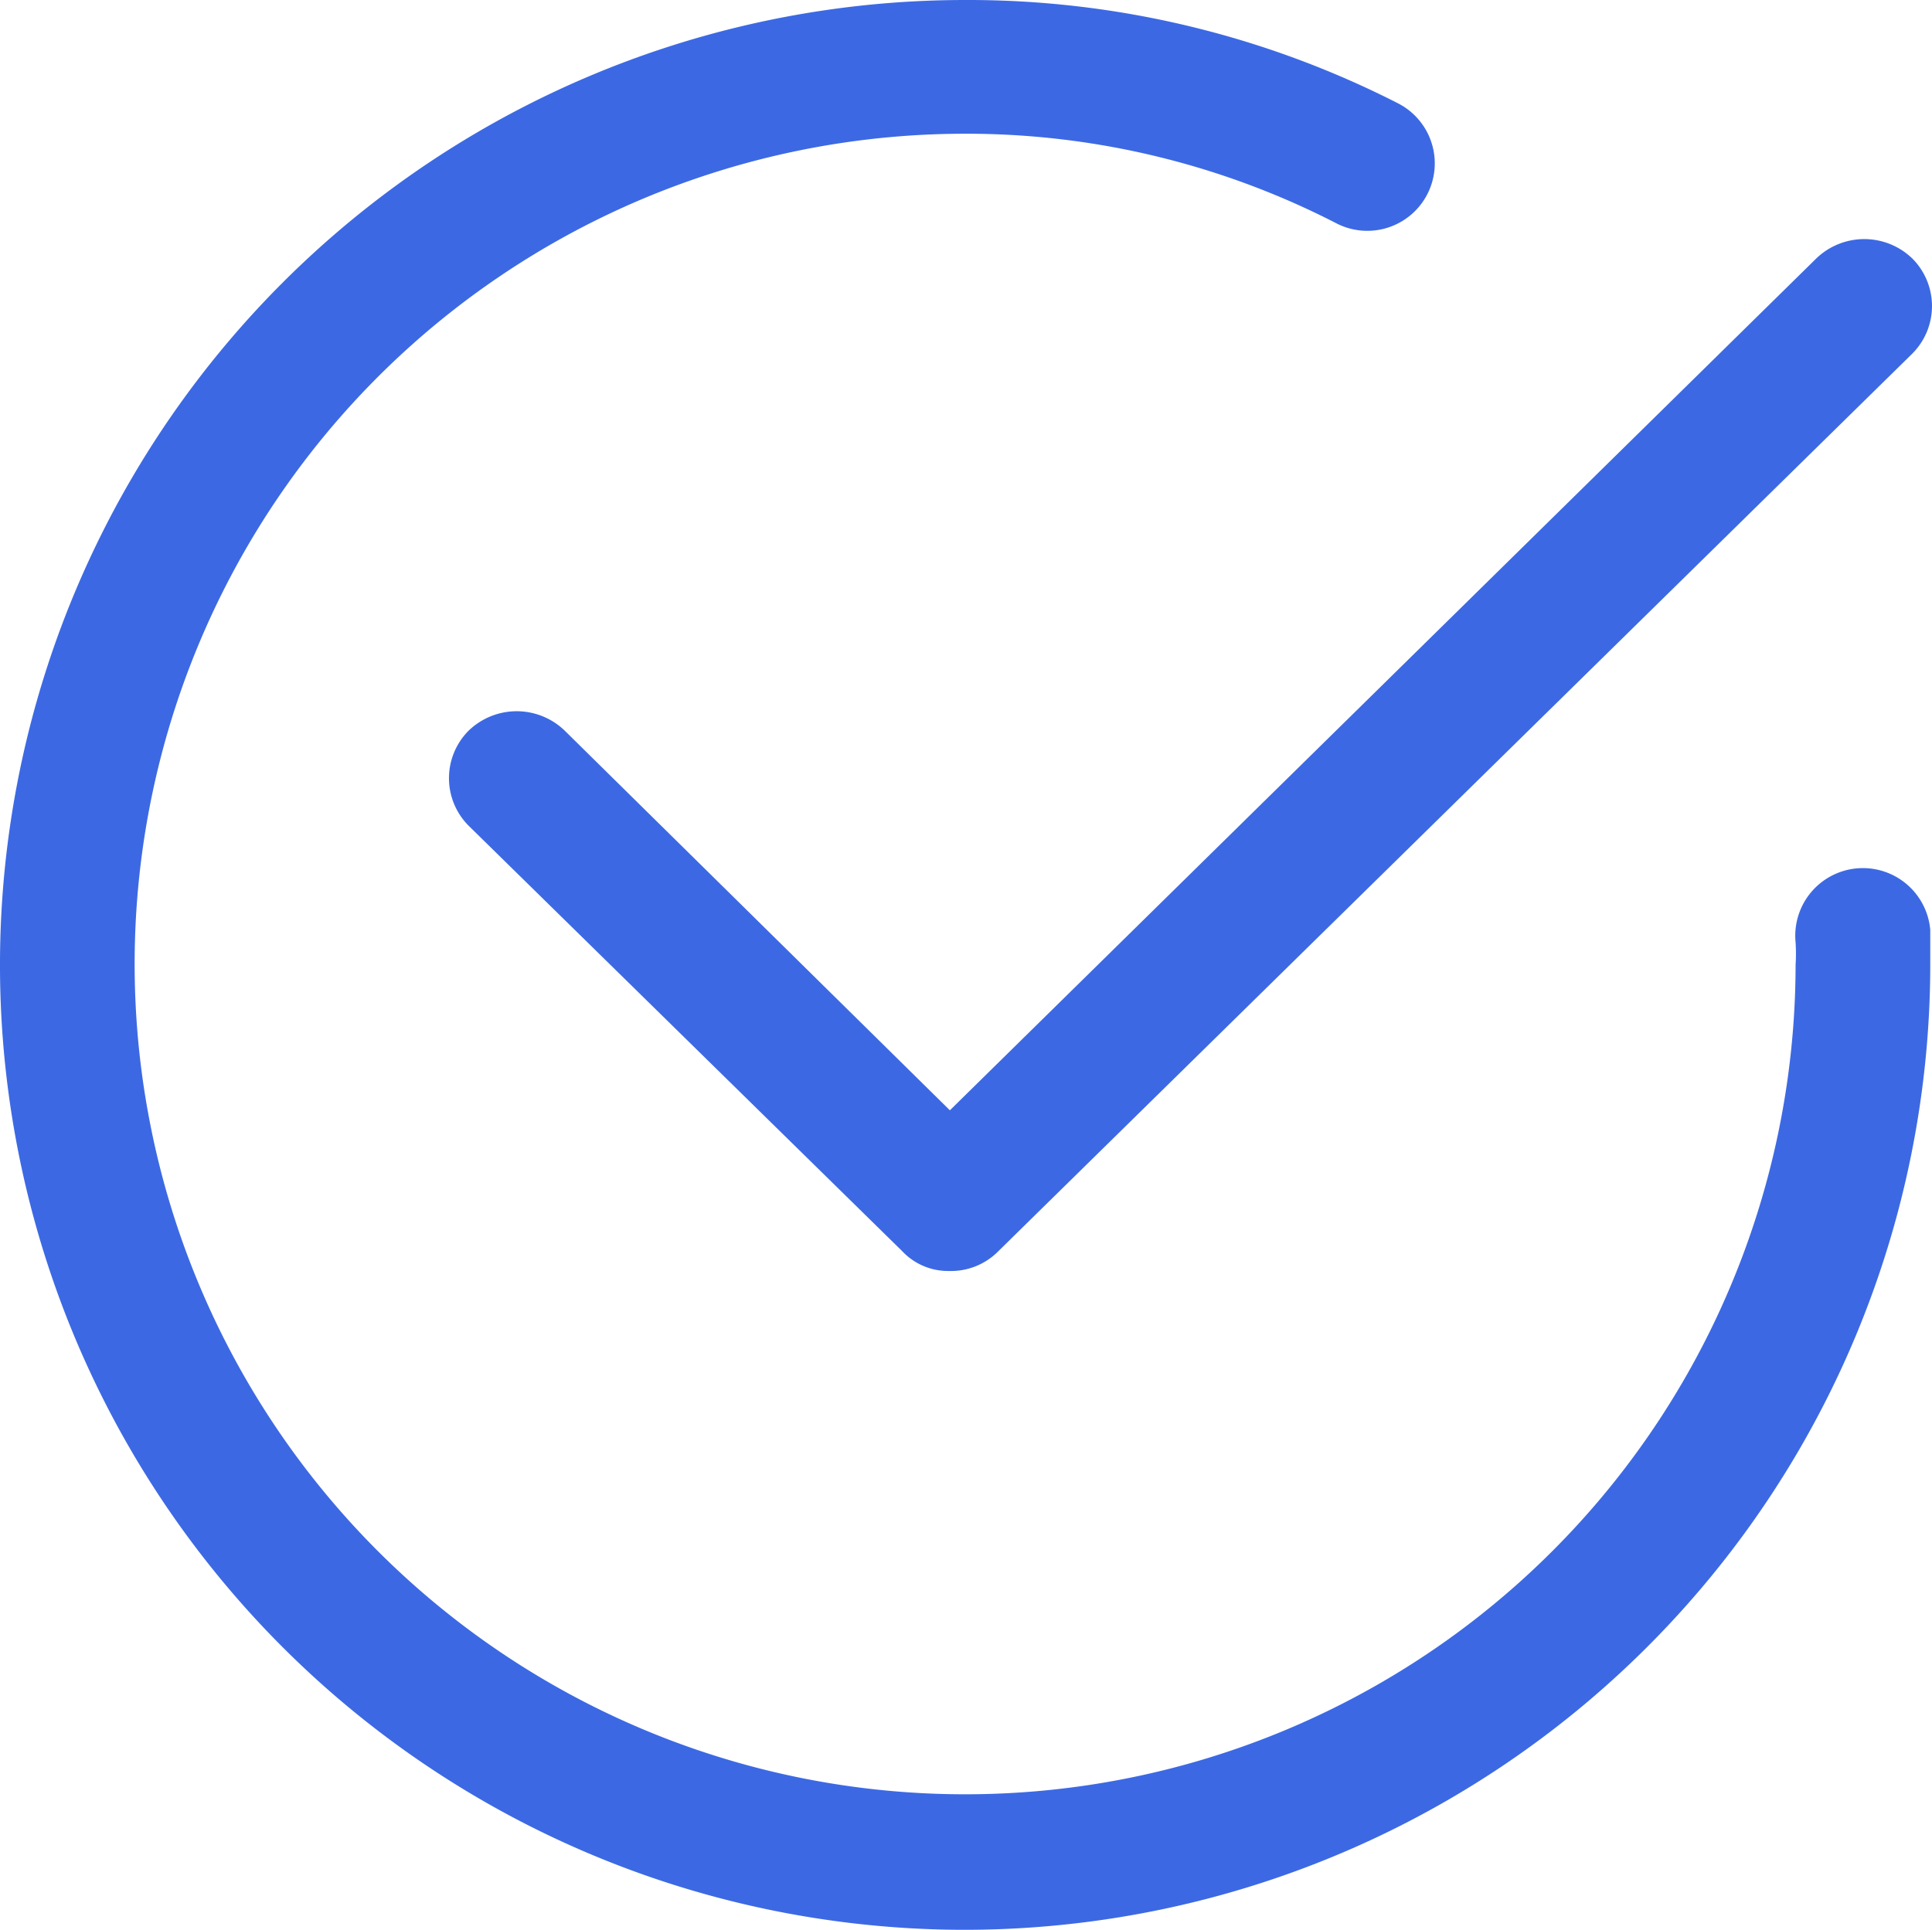 <svg id="Flat_Color" data-name="Flat Color" xmlns="http://www.w3.org/2000/svg" width="52.59" height="52.543" viewBox="0 0 52.59 52.543">
  <path id="Path_177816" data-name="Path 177816" d="M27.521,53.793a26.271,26.271,0,0,1,0-52.543A25.734,25.734,0,0,1,39.3,4.061a1.836,1.836,0,0,1-1.662,3.275A22,22,0,0,0,27.521,4.891a22.606,22.606,0,1,0,22.606,22.63,4.891,4.891,0,0,0,0-.611,1.841,1.841,0,1,1,3.666-.342v.953A26.3,26.3,0,0,1,27.521,53.793Z" transform="translate(-1.25 -1.25)" fill="#3c69e3"/>
  <path id="Path_177817" data-name="Path 177817" d="M19.861,32.009a1.711,1.711,0,0,1-1.271-.538L6.787,19.887a1.833,1.833,0,0,1,0-2.59,1.882,1.882,0,0,1,2.615,0L19.886,27.634,43.469,4.442a1.882,1.882,0,0,1,2.615,0,1.833,1.833,0,0,1,0,2.59L21.205,31.471a1.808,1.808,0,0,1-1.344.538Z" transform="translate(5.97 2.596)" fill="#3c69e3"/>
</svg>

